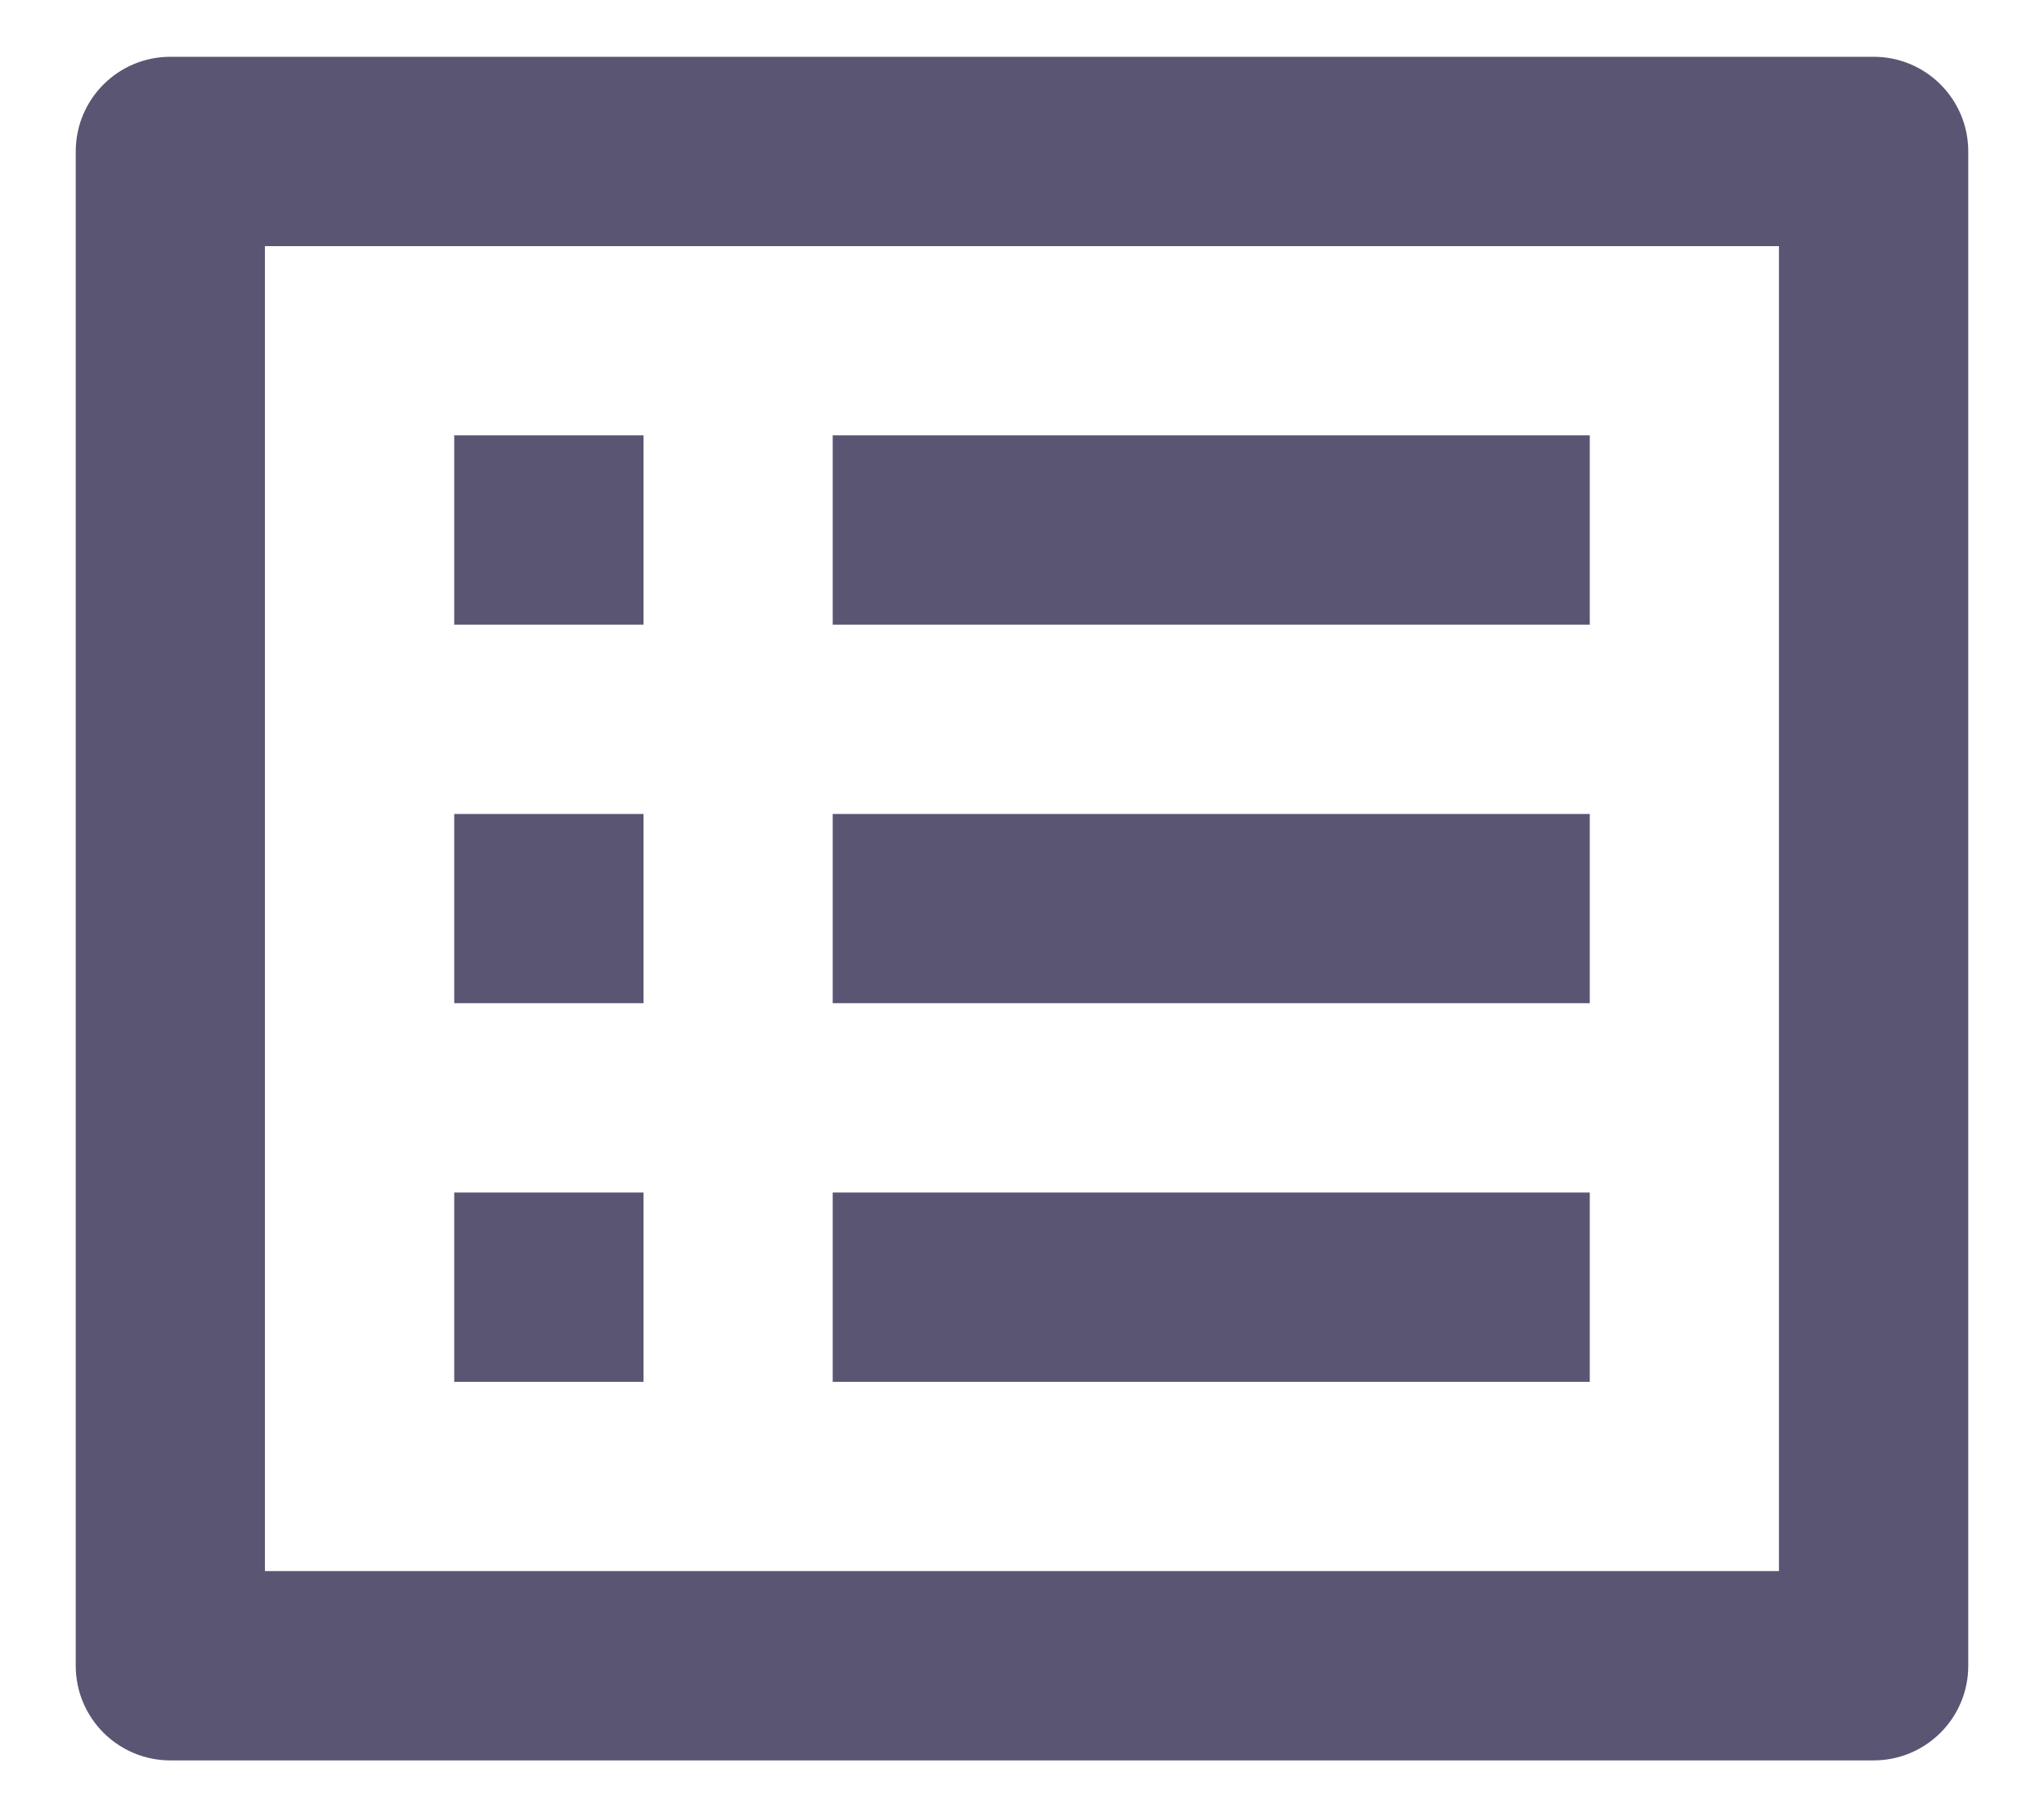 <svg width="18" height="16" viewBox="0 0 18 16" fill="none" xmlns="http://www.w3.org/2000/svg">
<path d="M0.667 1.333C0.667 0.873 1.04 0.5 1.5 0.5H16.5C16.96 0.5 17.333 0.873 17.333 1.333V14.667C17.333 15.127 16.96 15.5 16.5 15.5H1.5C1.04 15.5 0.667 15.127 0.667 14.667V1.333ZM2.333 2.167V13.833H15.666V2.167H2.333ZM4 3.833H5.667V5.5H4V3.833ZM5.667 7.167H4V8.833H5.667V7.167ZM4 10.5H5.667V12.167H4V10.5ZM14 3.833H7.333V5.5H14V3.833ZM7.333 10.5H14V12.167H7.333V10.5ZM14 7.167H7.333V8.833H14V7.167Z" fill="#5B5574"/>
</svg>
